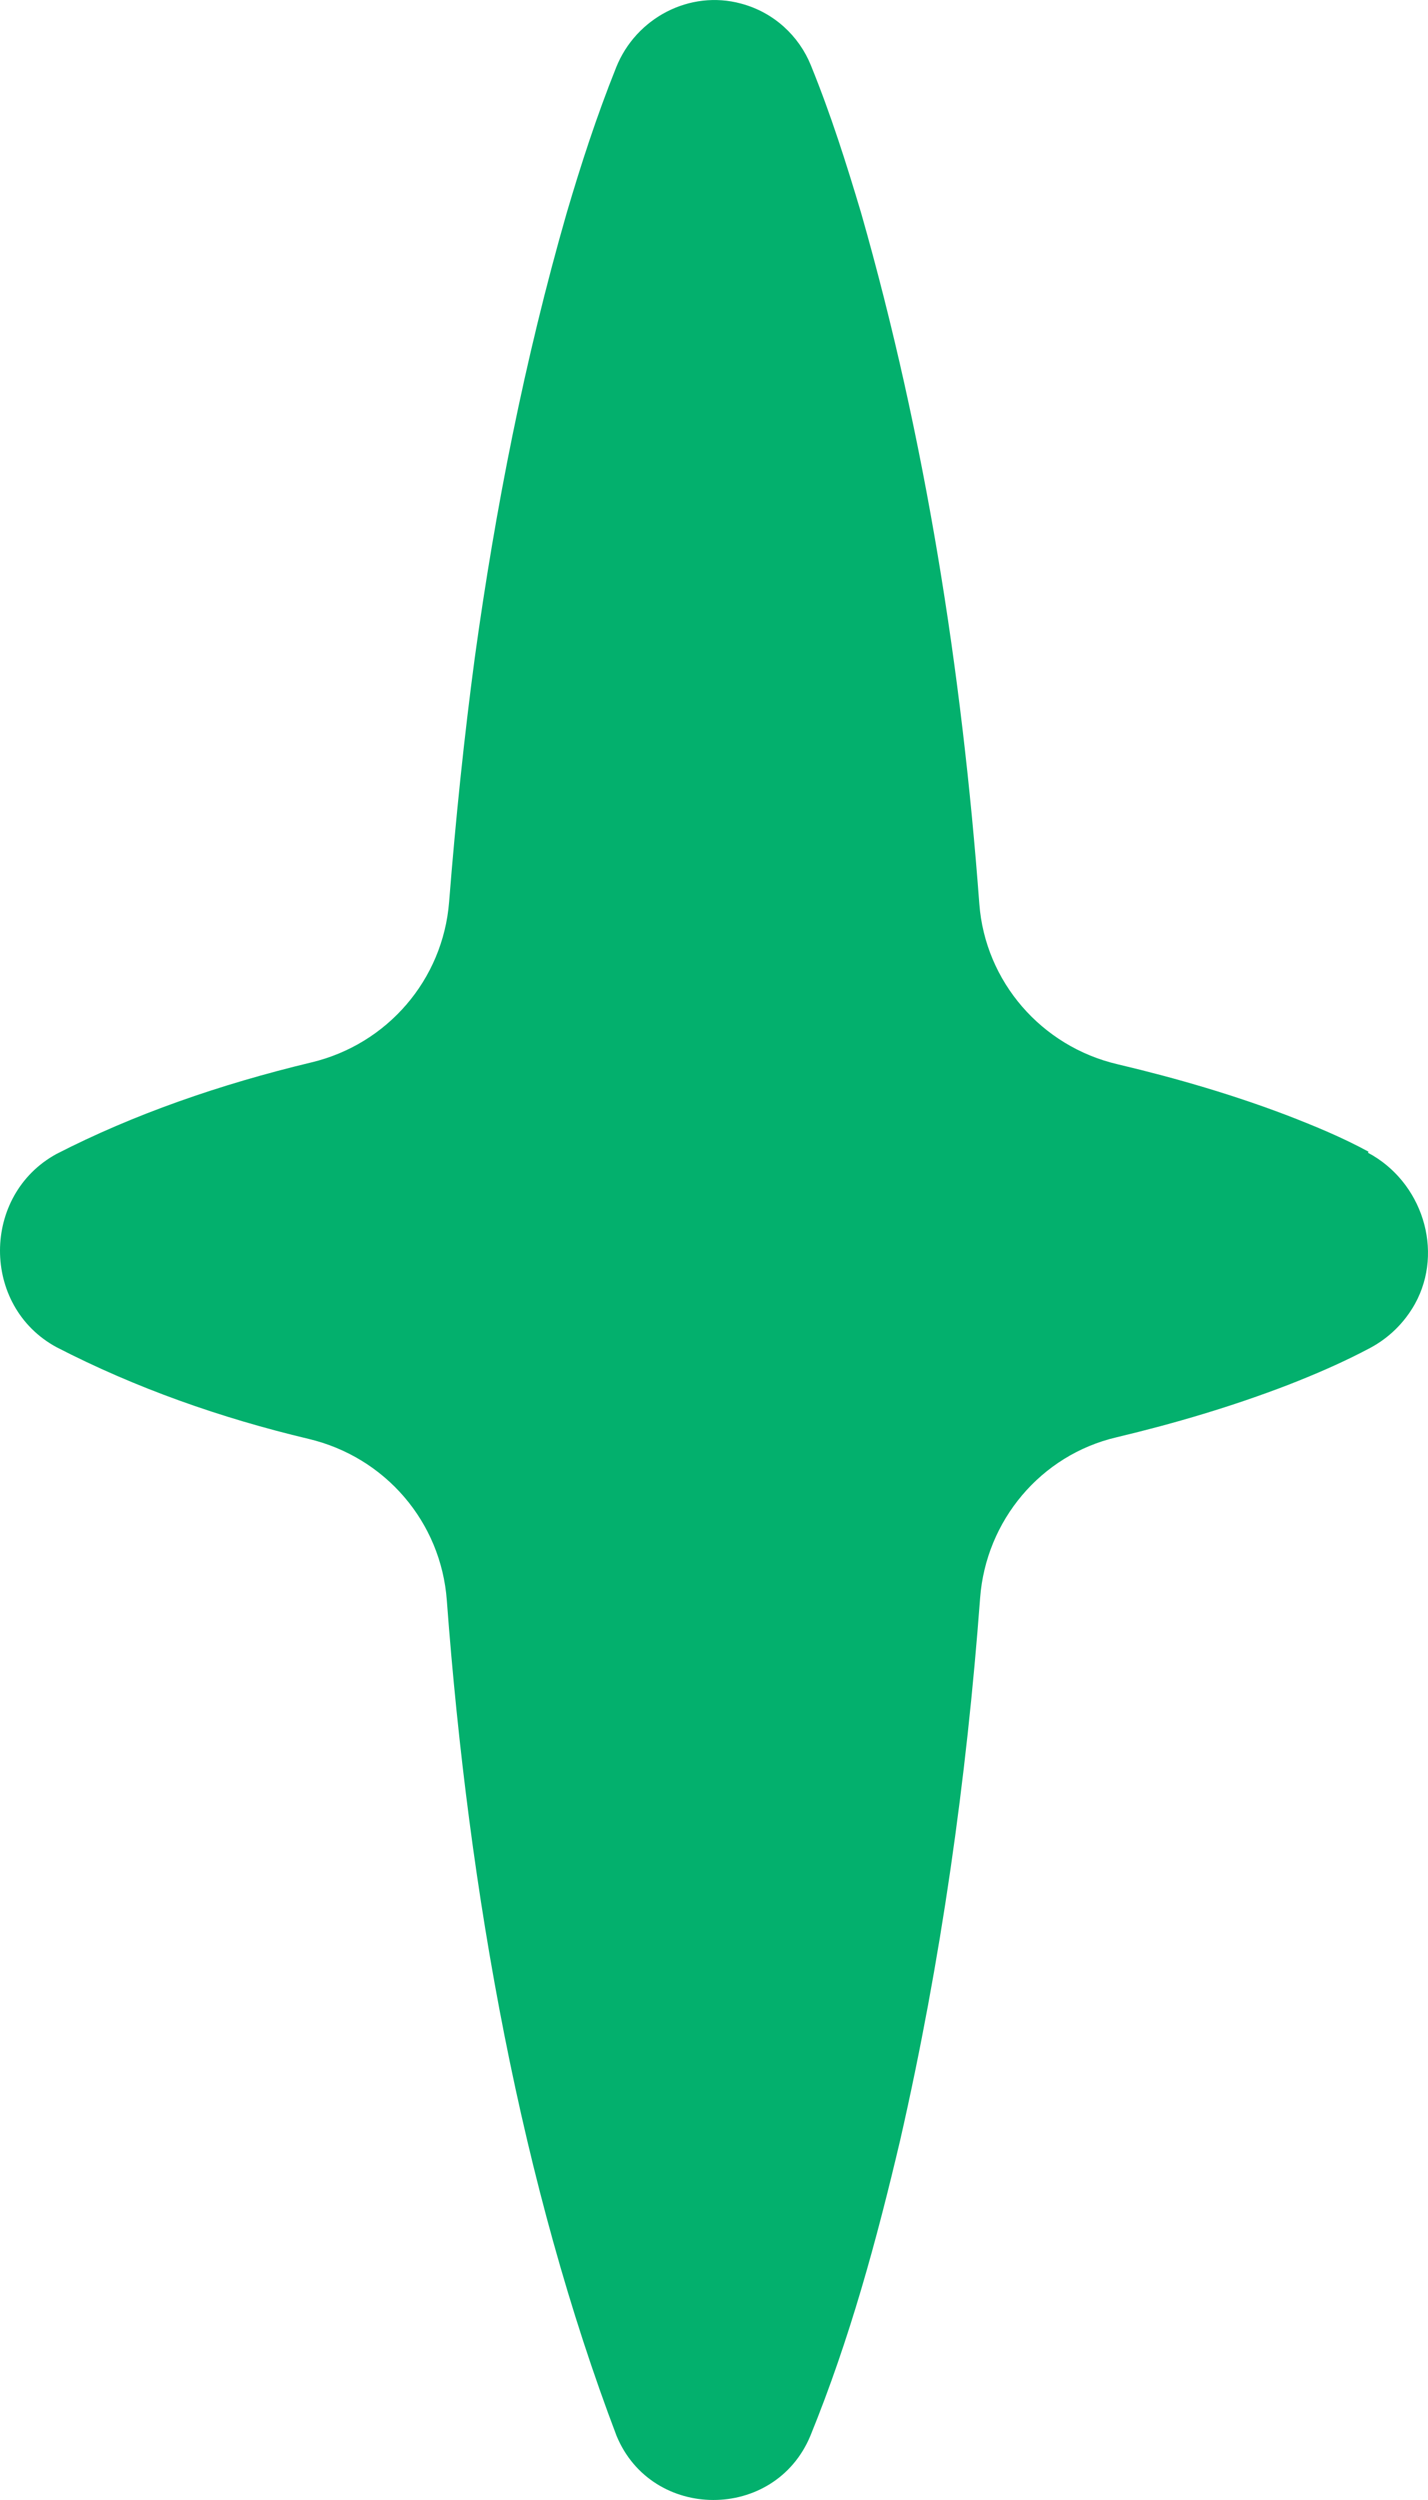 <svg width="20" height="35" viewBox="0 0 20 35" fill="none" xmlns="http://www.w3.org/2000/svg">
<path d="M19.166 16.123C18.797 15.923 18.428 15.771 18.053 15.625C17.304 15.338 16.501 15.1 15.654 14.9C14.585 14.651 13.798 13.742 13.716 12.654C13.472 9.39 12.962 6.143 12.061 2.983C11.854 2.29 11.637 1.603 11.355 0.91C11.192 0.51 10.845 0.174 10.378 0.05C9.661 -0.145 8.907 0.25 8.63 0.943C8.353 1.635 8.136 2.306 7.935 2.988C7.349 5.029 6.936 7.128 6.649 9.212C6.502 10.31 6.383 11.452 6.29 12.627C6.204 13.715 5.427 14.618 4.364 14.873C3.077 15.181 1.867 15.603 0.792 16.155C-0.261 16.729 -0.267 18.288 0.792 18.861C1.905 19.435 3.093 19.852 4.32 20.144C5.395 20.398 6.177 21.307 6.258 22.406C6.567 26.546 7.311 30.616 8.635 34.101C9.129 35.297 10.85 35.302 11.35 34.101C11.903 32.743 12.278 31.363 12.609 29.956C13.179 27.455 13.537 24.917 13.727 22.373C13.808 21.291 14.574 20.371 15.638 20.122C16.457 19.927 17.261 19.689 18.048 19.386C18.433 19.235 18.813 19.072 19.198 18.867C19.448 18.731 19.665 18.526 19.817 18.255C20.23 17.508 19.915 16.54 19.16 16.139L19.166 16.123Z" fill="#03B06D"/>
</svg>
